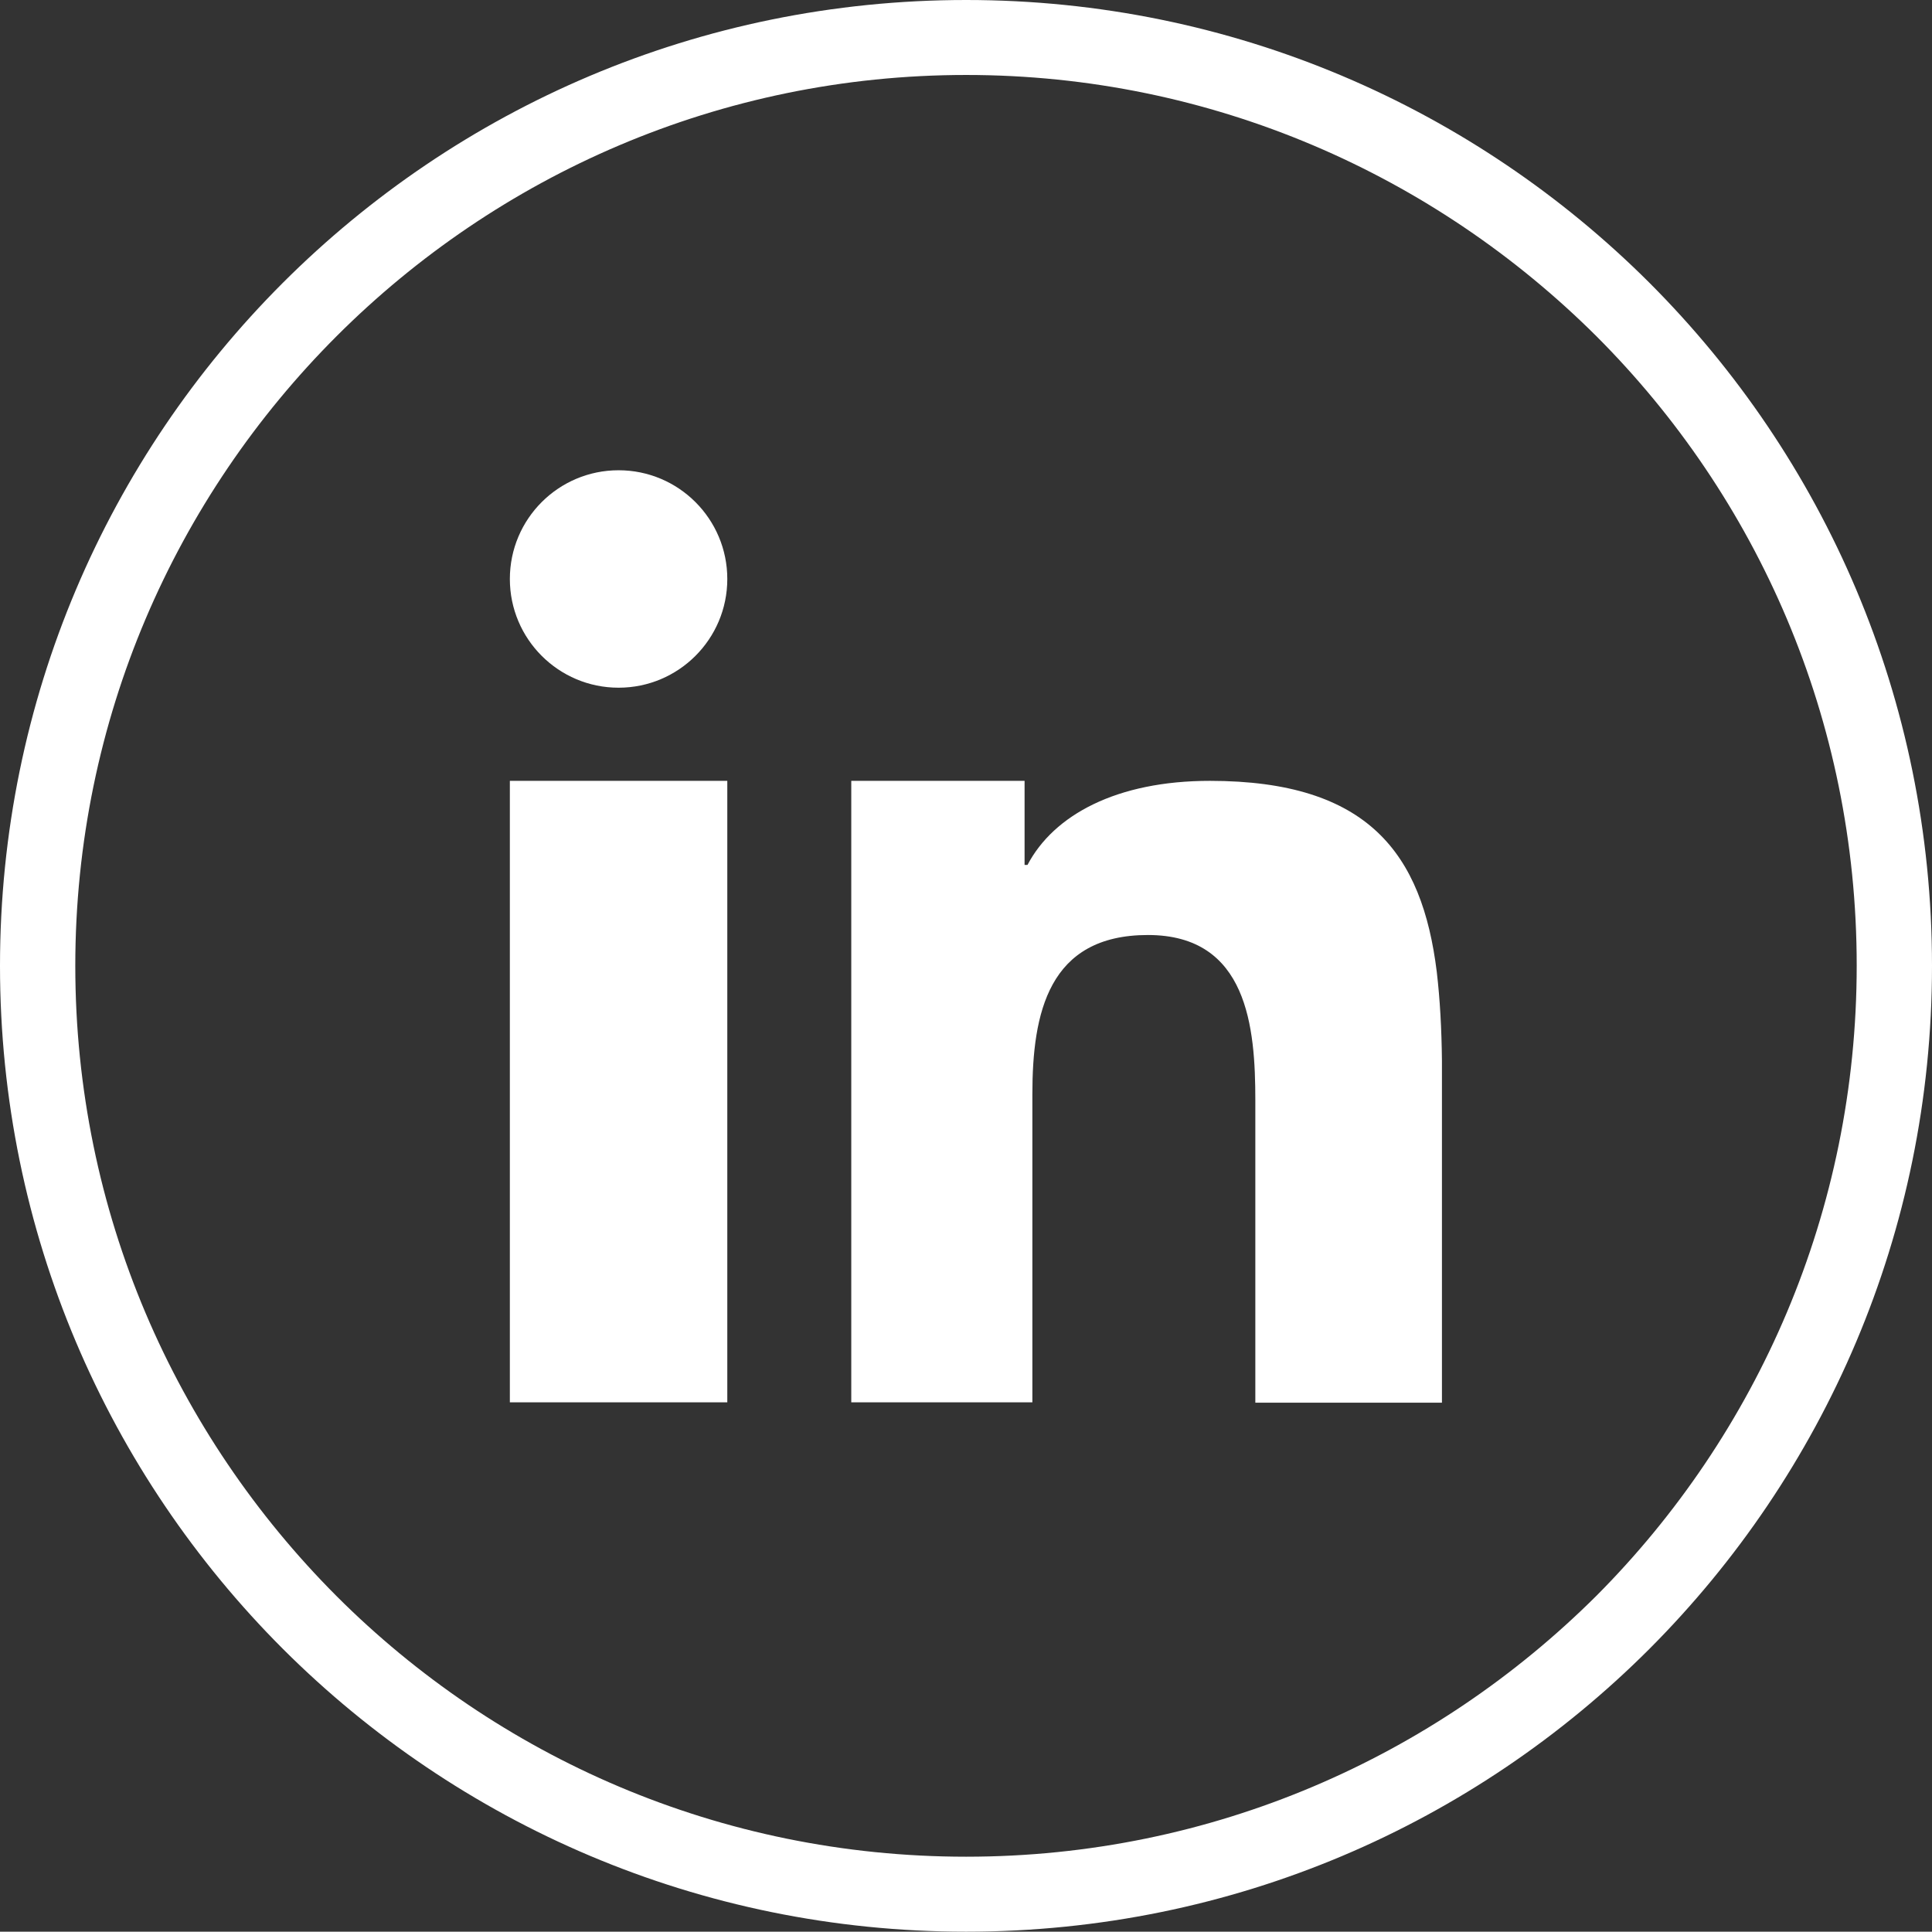 <?xml version="1.0" encoding="utf-8"?>
<!-- Generator: Adobe Illustrator 17.1.0, SVG Export Plug-In . SVG Version: 6.00 Build 0)  -->
<!DOCTYPE svg PUBLIC "-//W3C//DTD SVG 1.1//EN" "http://www.w3.org/Graphics/SVG/1.1/DTD/svg11.dtd">
<svg version="1.1" id="Capa_1" xmlns="http://www.w3.org/2000/svg" xmlns:xlink="http://www.w3.org/1999/xlink" x="0px" y="0px"
	 viewBox="1.9 246.7 595.3 595.2" enable-background="new 1.9 246.7 595.3 595.2" xml:space="preserve">
<rect x="1.9" y="246.7" width="595.3" height="595.2" fill="#333333" stroke="none"/>
<path fill="#FFFFFF" d="M299.6,246.7c82.2,0,156.6,33.3,210.5,87.1c53.9,53.9,87.1,128.2,87.1,210.5s-33.3,156.6-87.1,210.5
	c-53.9,53.9-128.2,87.1-210.5,87.1S143,808.6,89.1,754.8C35.2,700.9,1.9,626.5,1.9,544.3S35.2,387.7,89,333.9
	C142.9,280,217.3,246.7,299.6,246.7L299.6,246.7z M493.8,350.3c-49.8-49.6-118.4-80.5-194.2-80.5s-144.4,30.9-194,80.5
	s-80.5,118.1-80.5,194s30.8,144.4,80.5,194.2c49.6,49.6,118.1,80.3,194,80.3S444,788,493.8,738.4C543.4,688.6,574,620,574,544.2
	S543.4,399.9,493.8,350.3L493.8,350.3z"/>
<path fill="#FFFFFF" d="M159,538.2v140.6h67v-152v-39.5h-67V538.2z M444.6,546.1c-4.5-36.3-21-58.8-69.9-58.8
	c-28.7,0-48.1,10.5-56.2,25.9h-0.9v-25.9h-53.4v36.8v154.7H320v-94.9c0-25,4.9-49.1,35.6-49.1c30.8,0,33.1,28.6,33.1,50.9v93.2h57.5
	V573.6C446.1,563.8,445.6,554.6,444.6,546.1L444.6,546.1z M192.5,391.6c-18.5,0-33.5,15-33.5,33.5s15,33.5,33.5,33.5
	s33.5-15,33.5-33.5S211,391.6,192.5,391.6L192.5,391.6z"/>
</svg>
